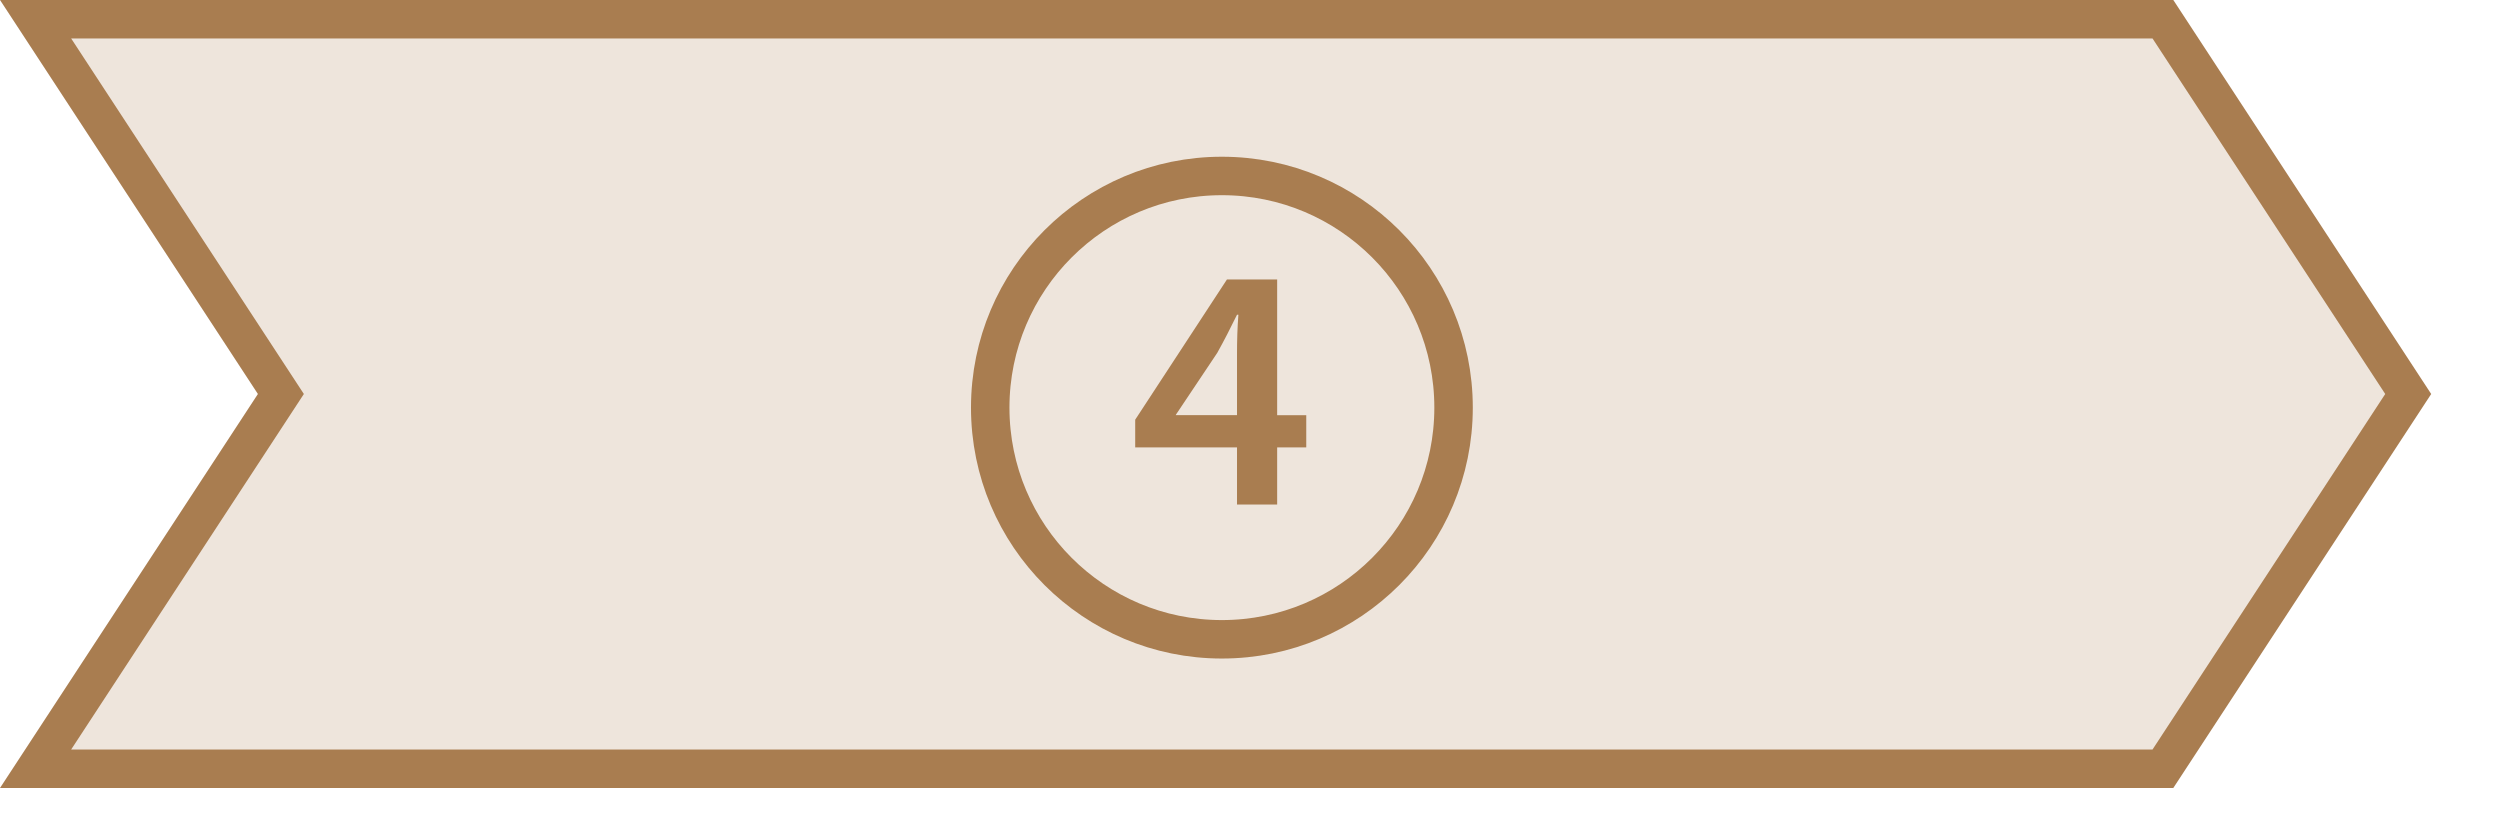 <?xml version="1.0" encoding="utf-8"?>
<!-- Generator: Adobe Illustrator 23.0.6, SVG Export Plug-In . SVG Version: 6.00 Build 0)  -->
<svg version="1.1" id="Ebene_1" xmlns="http://www.w3.org/2000/svg" xmlns:xlink="http://www.w3.org/1999/xlink" x="0px" y="0px"
	 viewBox="0 0 130.001 43" style="enable-background:new 0 0 130.001 43;" xml:space="preserve">
<polygon style="fill:#EEE5DC;" points="1.849,1 14.606,20.489 1.849,39.976 112.471,39.976 125.227,20.489 112.471,1 "/>
<g>
	<defs>
		<rect id="SVGID_1_" width="126.423" height="40.976"/>
	</defs>
	<clipPath id="SVGID_2_">
		<use xlink:href="#SVGID_1_"  style="overflow:visible;"/>
	</clipPath>
	<polygon style="clip-path:url(#SVGID_2_);fill:none;stroke:#A97D50;stroke-width:2;" points="125.228,20.488 112.472,0.999 
		1.85,0.999 14.606,20.488 1.85,39.976 112.472,39.976 	"/>
</g>
<g>
	<path style="fill:#A97D50;" d="M64.325,26.235v-2.971h-5.294v-1.44l4.771-7.292h2.611v7.058h1.513v1.675h-1.513v2.971H64.325z
		 M64.325,21.589v-3.187c0-0.667,0.018-1.351,0.072-2.035h-0.072c-0.36,0.738-0.667,1.333-1.026,1.98l-2.143,3.205l-0.018,0.036
		H64.325z"/>
</g>
<g>
	<defs>
		<rect id="SVGID_3_" width="126.423" height="40.976"/>
	</defs>
	<clipPath id="SVGID_4_">
		<use xlink:href="#SVGID_3_"  style="overflow:visible;"/>
	</clipPath>
	<circle style="clip-path:url(#SVGID_4_);fill:none;stroke:#A97D50;stroke-width:2;" cx="63.539" cy="21.197" r="12.047"/>
</g>
</svg>
